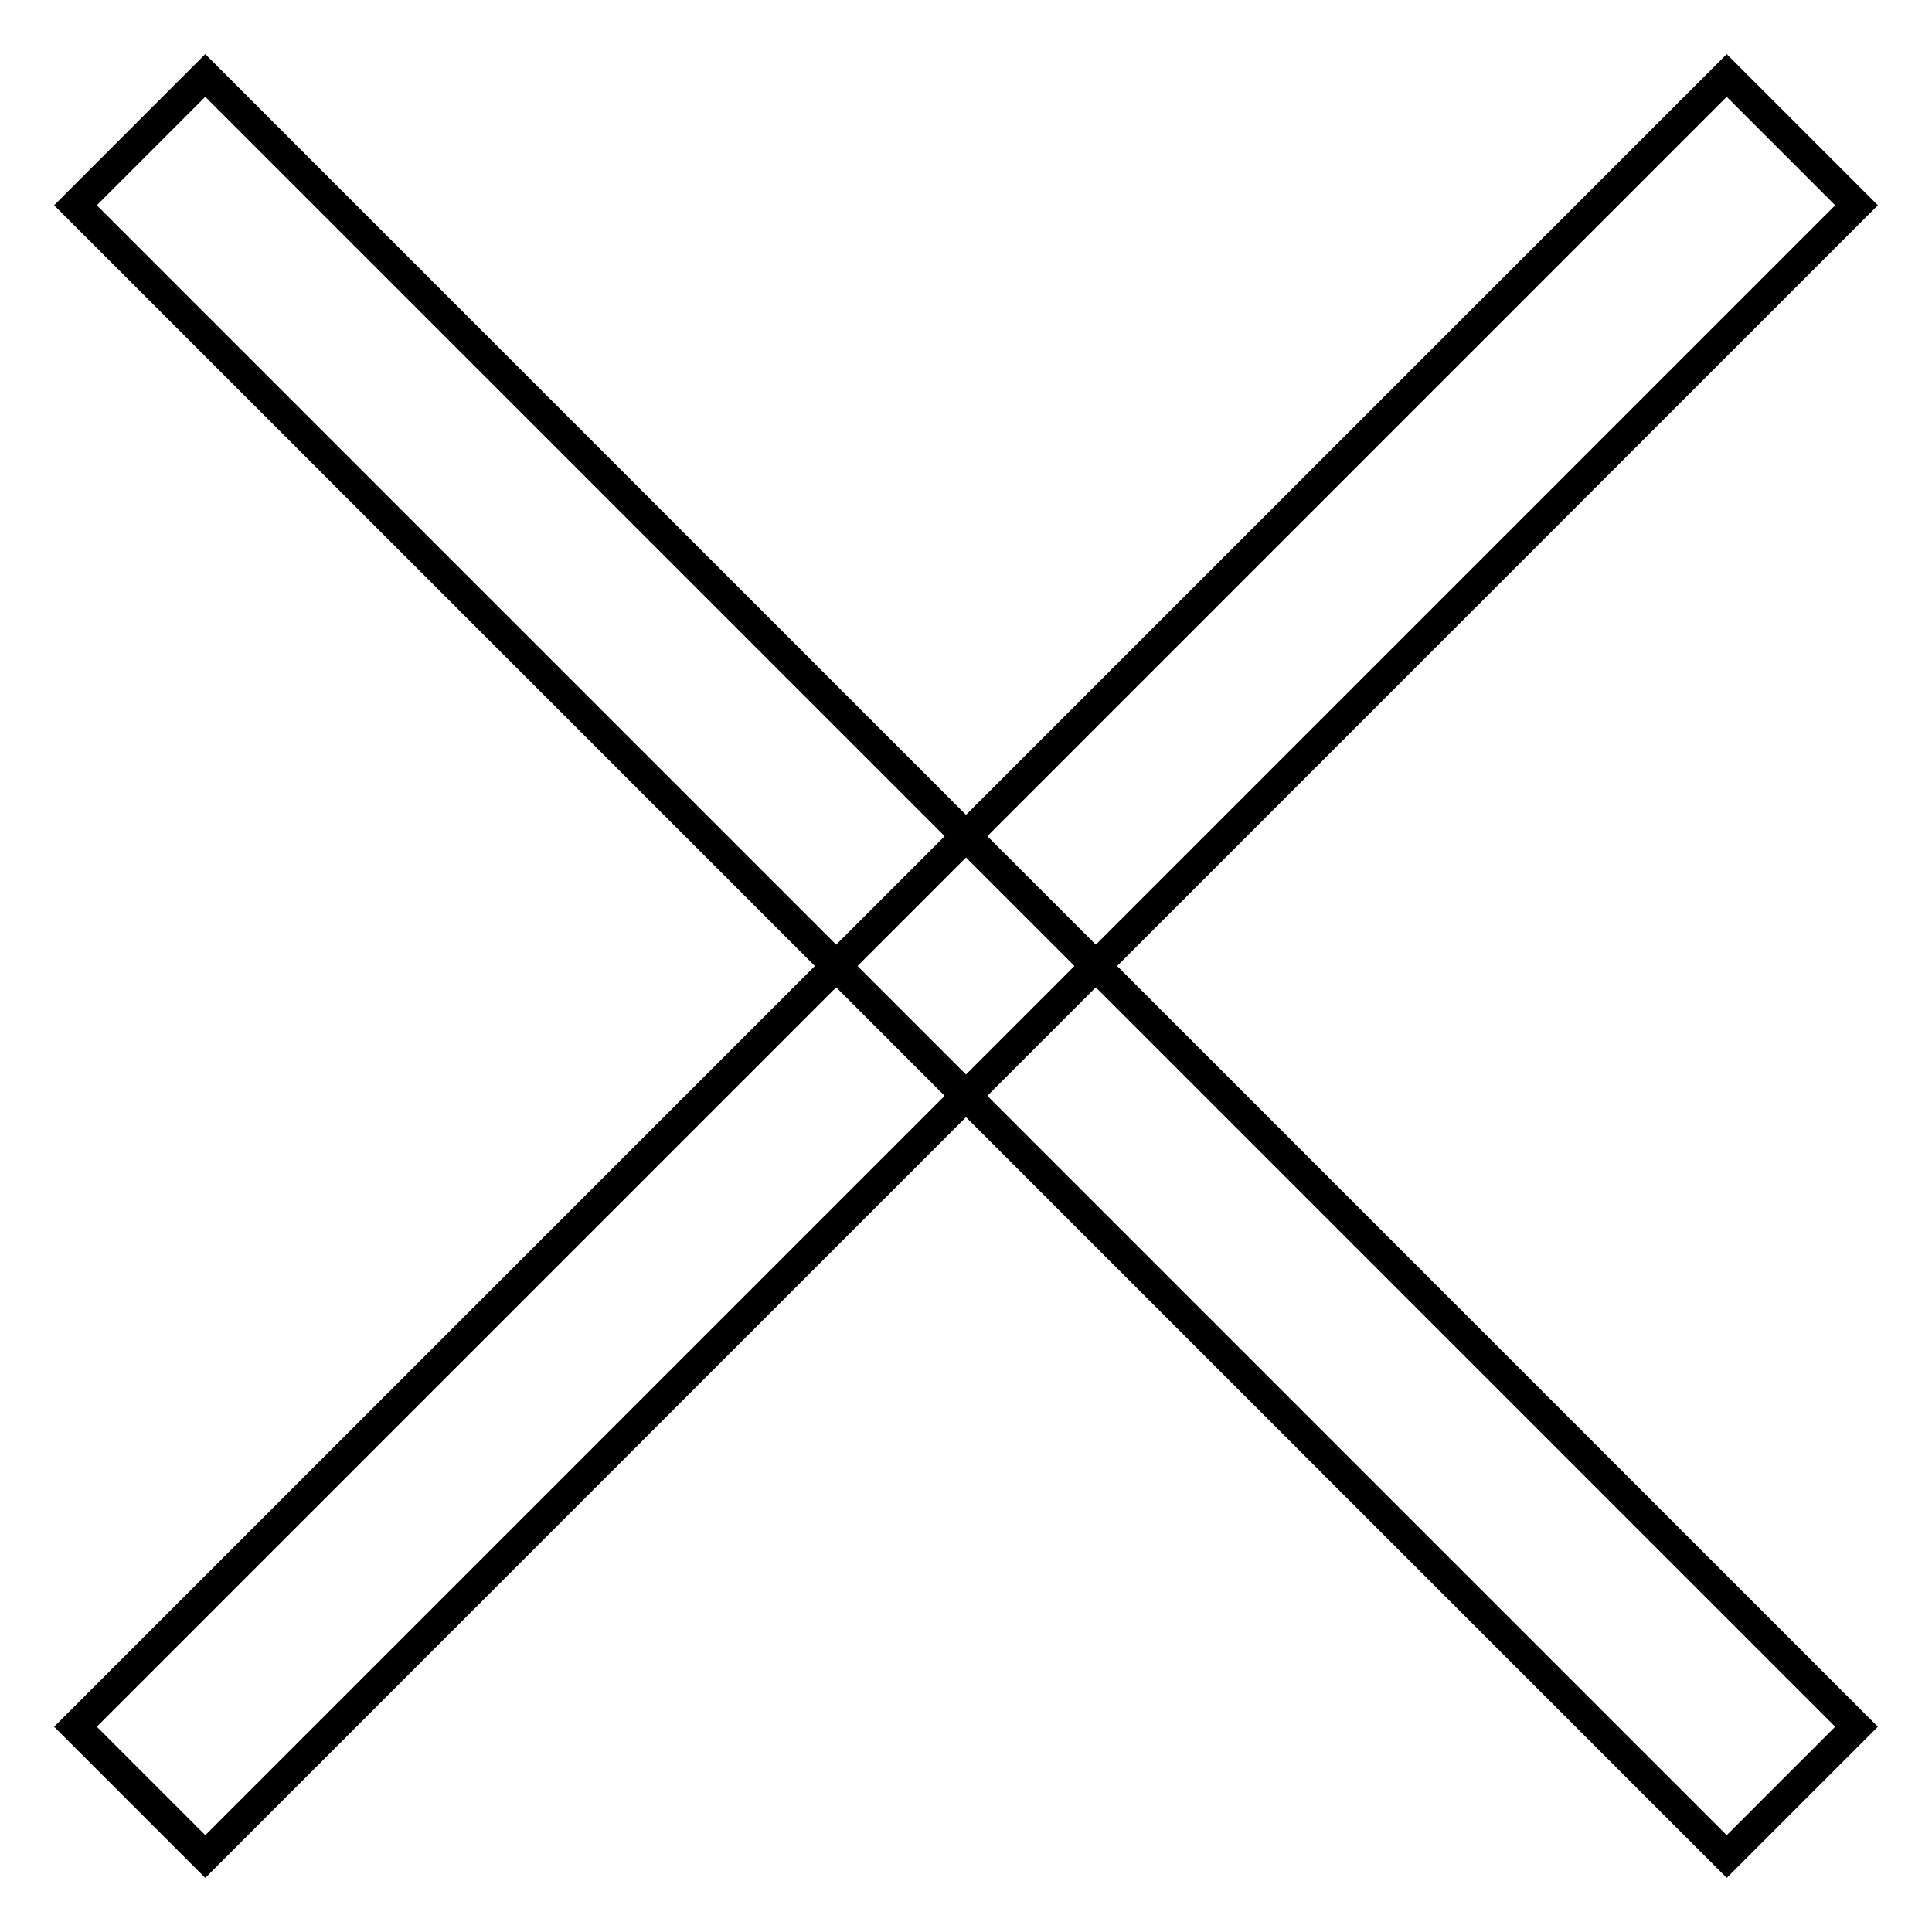<?xml version="1.0" encoding="utf-8"?>
<!-- Svg Vector Icons : http://www.onlinewebfonts.com/icon -->
<!DOCTYPE svg PUBLIC "-//W3C//DTD SVG 1.1//EN" "http://www.w3.org/Graphics/SVG/1.1/DTD/svg11.dtd">
<svg version="1.1" xmlns="http://www.w3.org/2000/svg" xmlns:xlink="http://www.w3.org/1999/xlink" x="0px" y="0px" viewBox="0 0 256 256" enable-background="new 0 0 256 256" xml:space="preserve">
<g><g><path stroke-width="4" fill-opacity="0" stroke="#000000"  d="M27.2,10L246,228.8L228.8,246L10,27.2L27.2,10L27.2,10z"/><path stroke-width="4" fill-opacity="0" stroke="#000000"  d="M228.8,10L246,27.2L27.2,246L10,228.8L228.8,10L228.8,10z"/></g></g>
</svg>